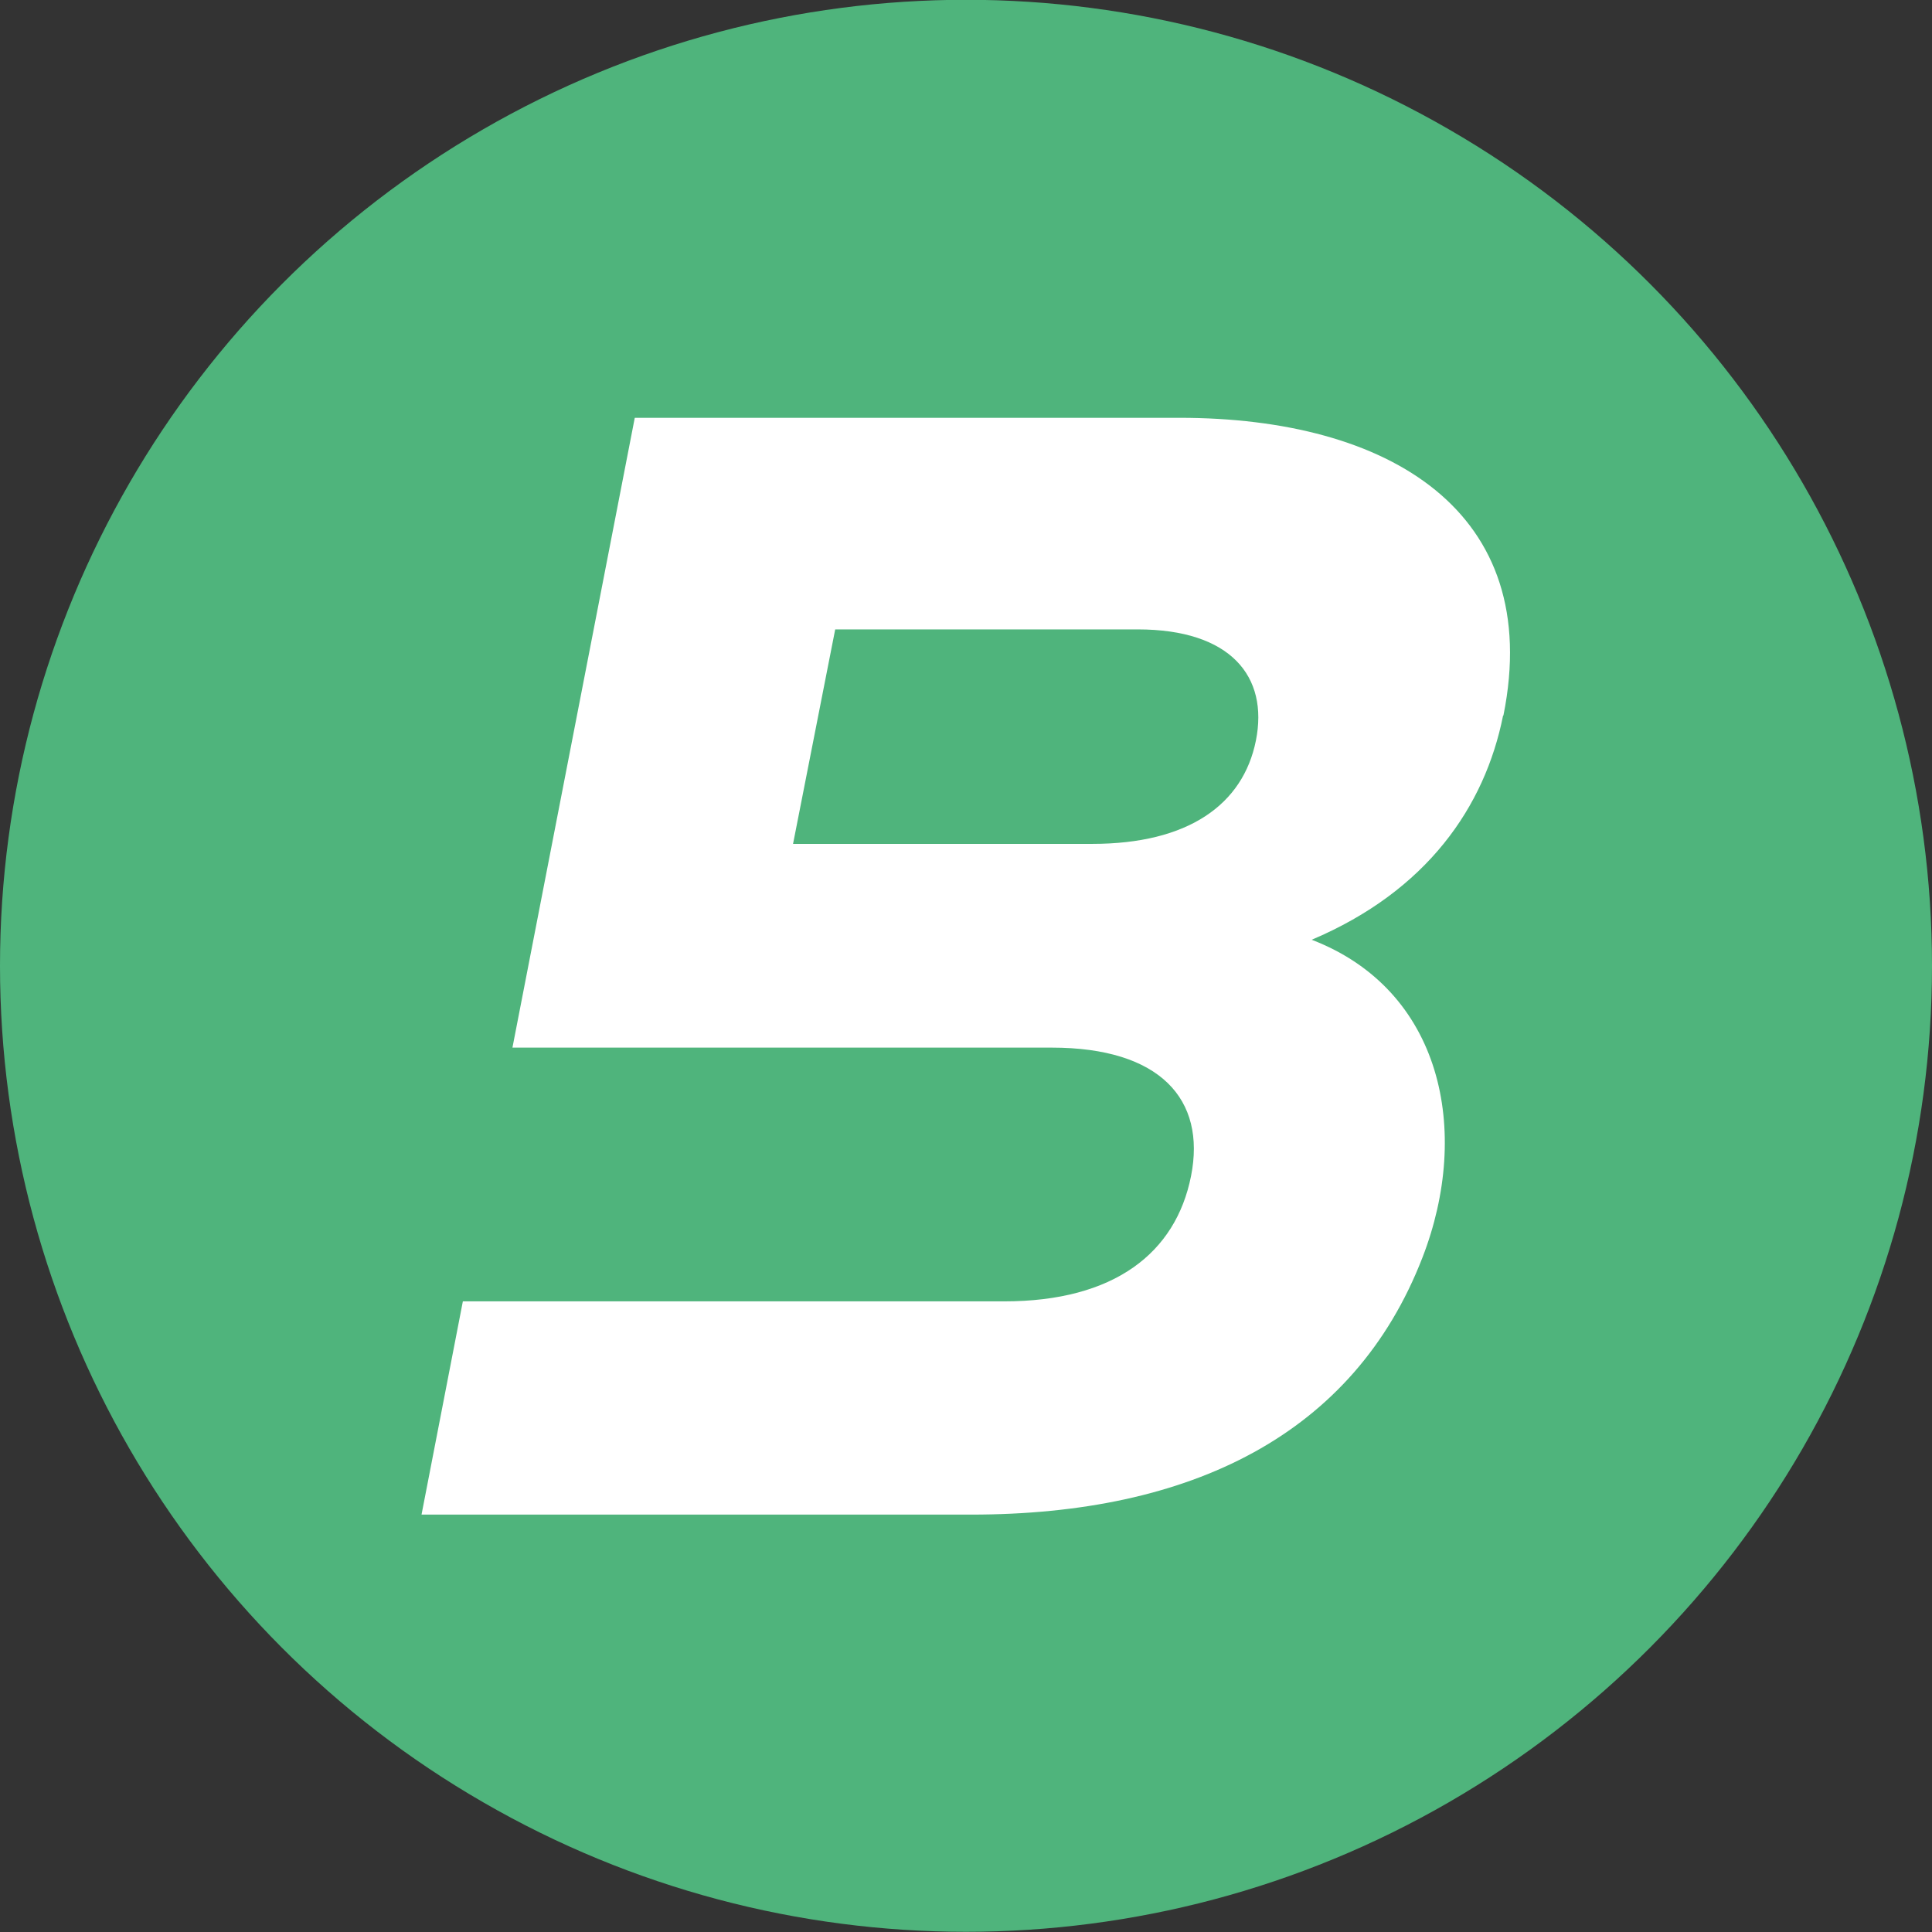 <svg xmlns="http://www.w3.org/2000/svg" id="Laag_2" viewBox="0 0 46.75 46.75"><rect x="0" y="0" width="46.75" height="46.75" fill="#333333" stroke="none"/><defs><style>.cls-1{fill:#4fb47c;}.cls-1,.cls-2{stroke-width:0px;}.cls-2{fill:#fff;}</style></defs><g id="Layer_1"><path class="cls-1" d="m46.75,23.37h0c0-8.35-4.46-16.07-11.69-20.24h0c-7.23-4.18-16.14-4.18-23.37,0h0C4.46,7.31,0,15.02,0,23.37h0c0,8.35,4.46,16.07,11.69,20.24h0c7.23,4.18,16.14,4.18,23.37,0h0c7.23-4.18,11.69-11.89,11.69-20.24Z"></path><path class="cls-2" d="m36.38,17.31c.99-4.93-2.76-7.2-7.84-7.2h-13.18l-2.96,15.24h5.82c2.36,0,4.87,0,7.23,0,2.62,0,3.74,1.25,3.37,3.11-.37,1.86-1.86,3.03-4.52,3.03h-7.29,0s-5.81,0-5.81,0l-1,5.16h13.3c5.31,0,9.26-1.93,10.92-6.22,1.19-3.07.47-6.48-2.68-7.69,2.79-1.18,4.19-3.22,4.63-5.42Zm-5.99.61c-.31,1.55-1.64,2.5-3.96,2.5h-7.24l1.02-5.19h7.32c2.25,0,3.17,1.14,2.86,2.69Z"></path></g></svg>